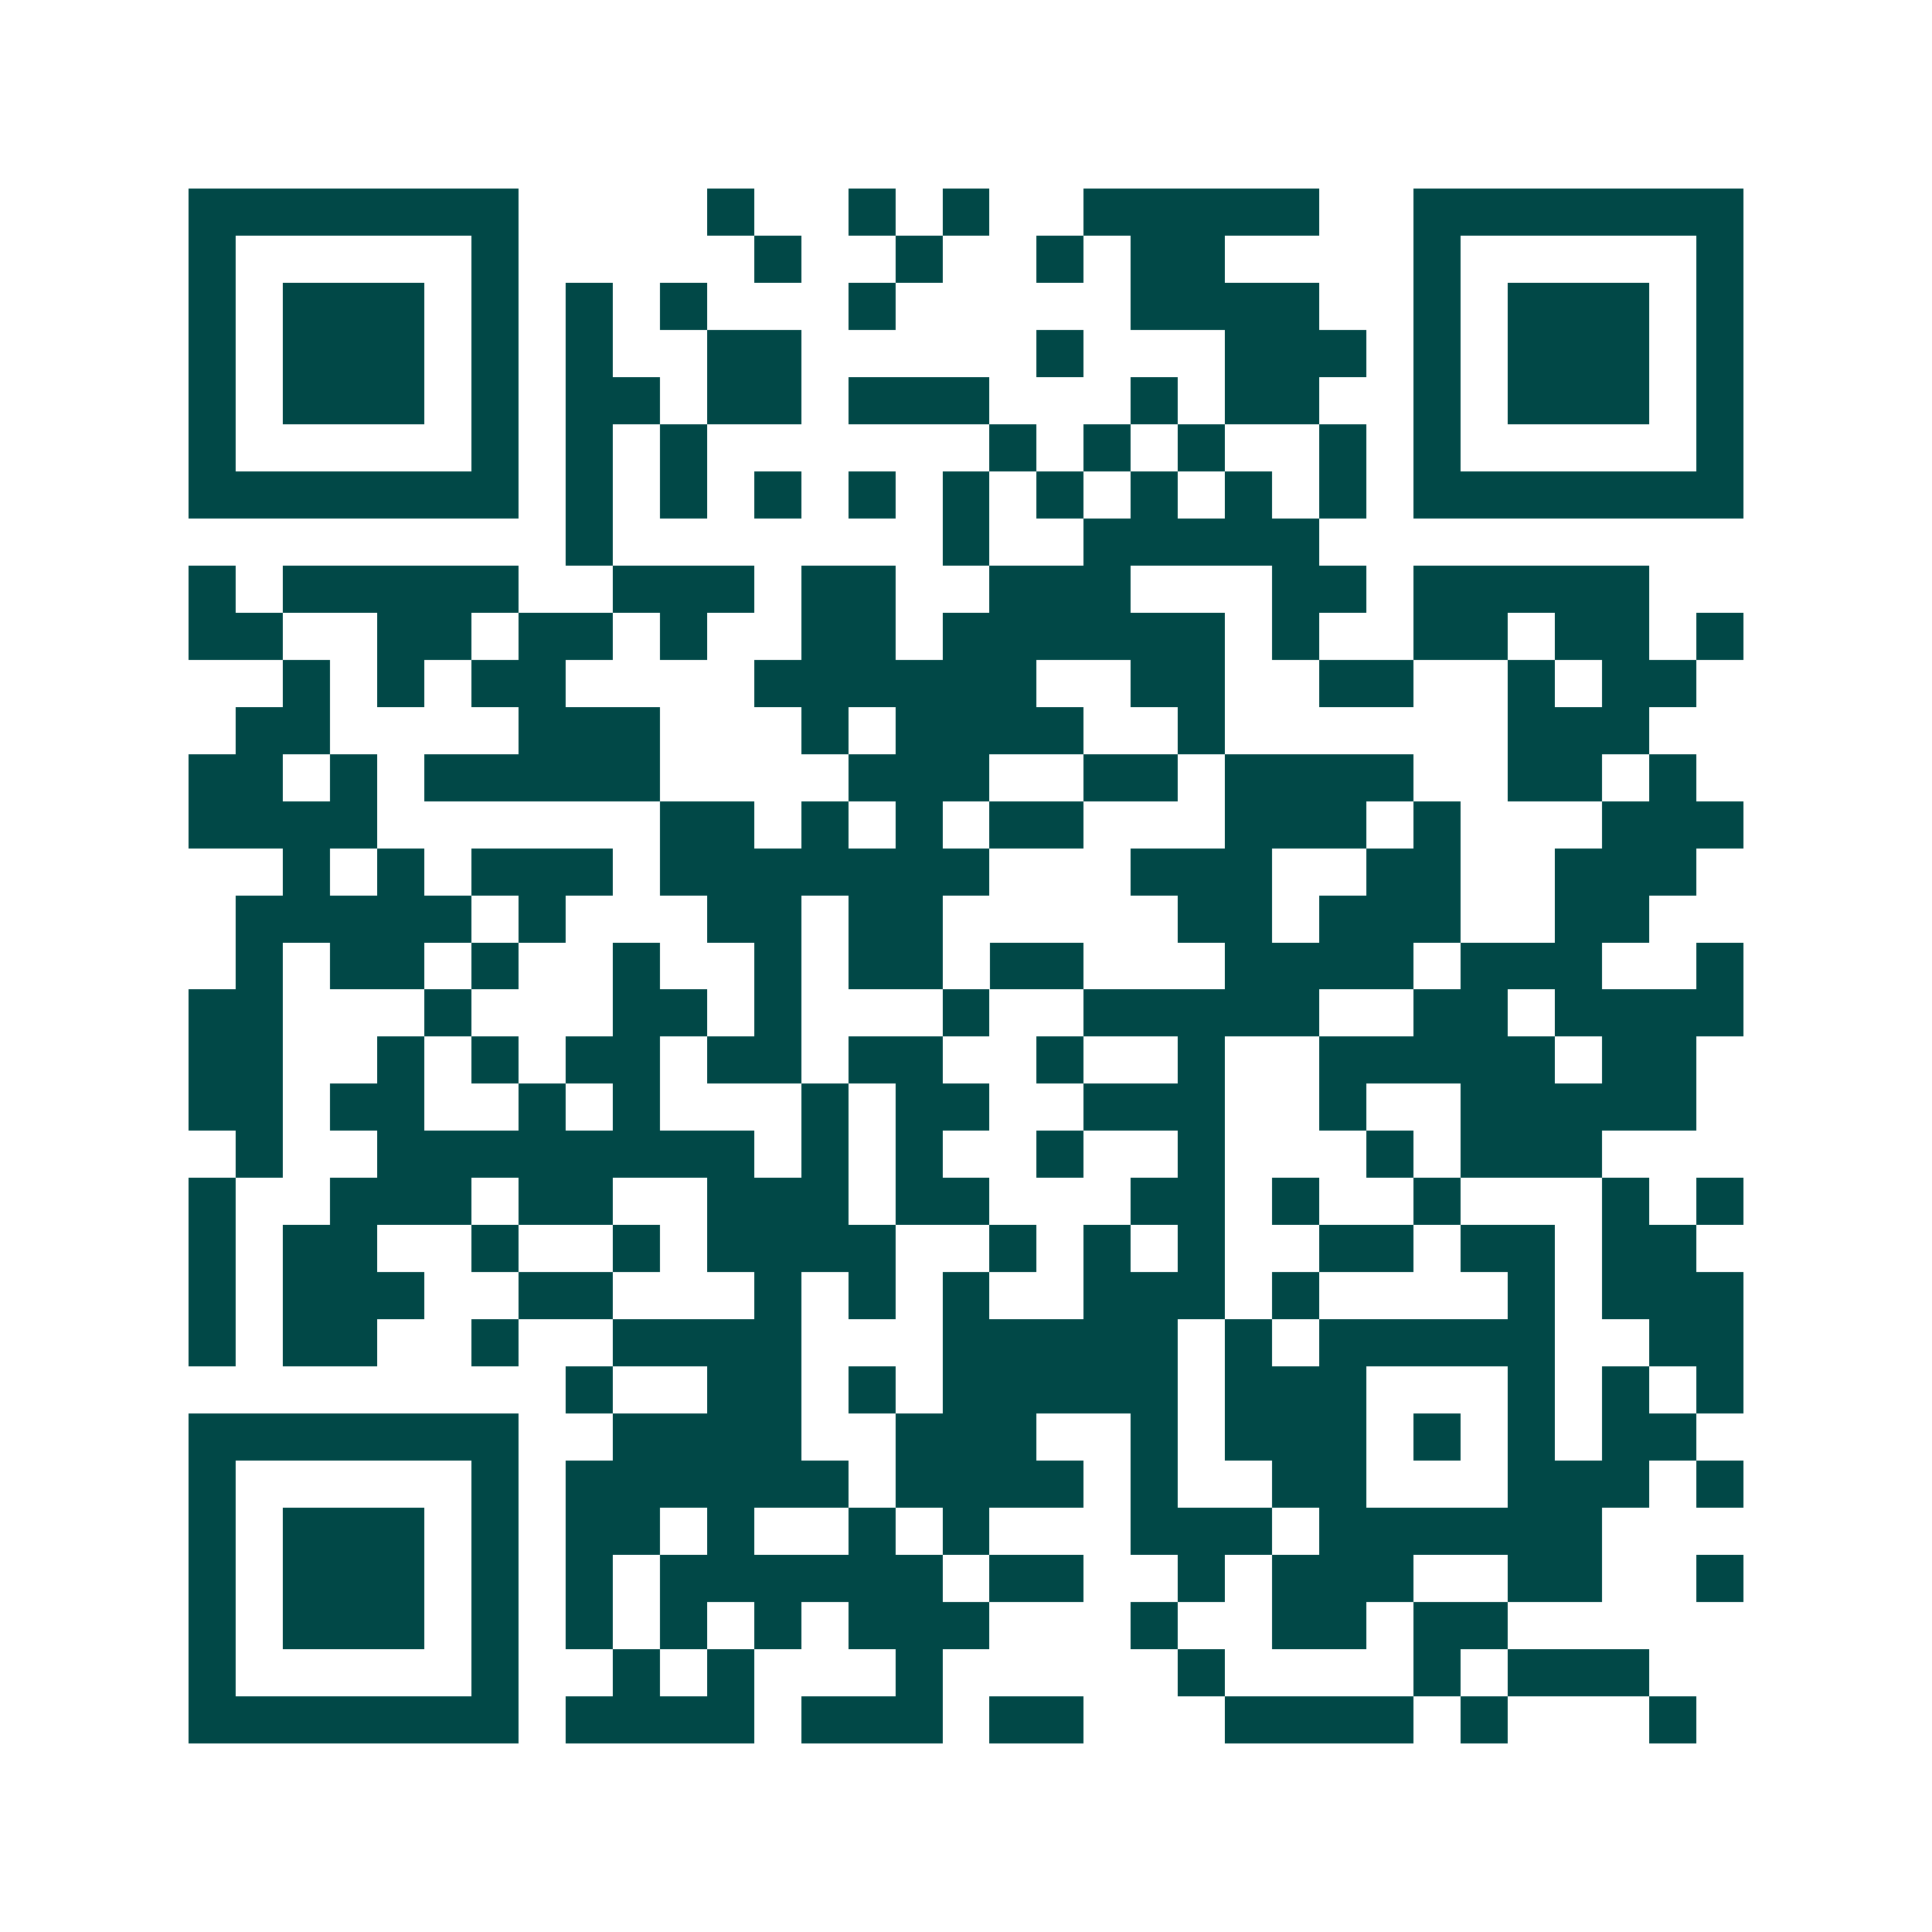 <svg xmlns="http://www.w3.org/2000/svg" width="200" height="200" viewBox="0 0 41 41" shape-rendering="crispEdges"><path fill="#ffffff" d="M0 0h41v41H0z"/><path stroke="#014847" d="M4 4.5h7m4 0h1m2 0h1m1 0h1m2 0h5m2 0h7M4 5.5h1m5 0h1m5 0h1m2 0h1m2 0h1m1 0h2m4 0h1m5 0h1M4 6.5h1m1 0h3m1 0h1m1 0h1m1 0h1m3 0h1m5 0h4m2 0h1m1 0h3m1 0h1M4 7.5h1m1 0h3m1 0h1m1 0h1m2 0h2m5 0h1m3 0h3m1 0h1m1 0h3m1 0h1M4 8.5h1m1 0h3m1 0h1m1 0h2m1 0h2m1 0h3m3 0h1m1 0h2m2 0h1m1 0h3m1 0h1M4 9.5h1m5 0h1m1 0h1m1 0h1m6 0h1m1 0h1m1 0h1m2 0h1m1 0h1m5 0h1M4 10.5h7m1 0h1m1 0h1m1 0h1m1 0h1m1 0h1m1 0h1m1 0h1m1 0h1m1 0h1m1 0h7M12 11.5h1m7 0h1m2 0h5M4 12.5h1m1 0h5m2 0h3m1 0h2m2 0h3m3 0h2m1 0h5M4 13.5h2m2 0h2m1 0h2m1 0h1m2 0h2m1 0h6m1 0h1m2 0h2m1 0h2m1 0h1M6 14.5h1m1 0h1m1 0h2m4 0h6m2 0h2m2 0h2m2 0h1m1 0h2M5 15.5h2m4 0h3m3 0h1m1 0h4m2 0h1m6 0h3M4 16.5h2m1 0h1m1 0h5m4 0h3m2 0h2m1 0h4m2 0h2m1 0h1M4 17.5h4m6 0h2m1 0h1m1 0h1m1 0h2m3 0h3m1 0h1m3 0h3M6 18.5h1m1 0h1m1 0h3m1 0h7m3 0h3m2 0h2m2 0h3M5 19.5h5m1 0h1m3 0h2m1 0h2m5 0h2m1 0h3m2 0h2M5 20.5h1m1 0h2m1 0h1m2 0h1m2 0h1m1 0h2m1 0h2m3 0h4m1 0h3m2 0h1M4 21.5h2m3 0h1m3 0h2m1 0h1m3 0h1m2 0h5m2 0h2m1 0h4M4 22.5h2m2 0h1m1 0h1m1 0h2m1 0h2m1 0h2m2 0h1m2 0h1m2 0h5m1 0h2M4 23.5h2m1 0h2m2 0h1m1 0h1m3 0h1m1 0h2m2 0h3m2 0h1m2 0h5M5 24.5h1m2 0h8m1 0h1m1 0h1m2 0h1m2 0h1m3 0h1m1 0h3M4 25.5h1m2 0h3m1 0h2m2 0h3m1 0h2m3 0h2m1 0h1m2 0h1m3 0h1m1 0h1M4 26.5h1m1 0h2m2 0h1m2 0h1m1 0h4m2 0h1m1 0h1m1 0h1m2 0h2m1 0h2m1 0h2M4 27.5h1m1 0h3m2 0h2m3 0h1m1 0h1m1 0h1m2 0h3m1 0h1m4 0h1m1 0h3M4 28.5h1m1 0h2m2 0h1m2 0h4m3 0h5m1 0h1m1 0h5m2 0h2M12 29.5h1m2 0h2m1 0h1m1 0h5m1 0h3m3 0h1m1 0h1m1 0h1M4 30.5h7m2 0h4m2 0h3m2 0h1m1 0h3m1 0h1m1 0h1m1 0h2M4 31.5h1m5 0h1m1 0h6m1 0h4m1 0h1m2 0h2m3 0h3m1 0h1M4 32.5h1m1 0h3m1 0h1m1 0h2m1 0h1m2 0h1m1 0h1m3 0h3m1 0h6M4 33.5h1m1 0h3m1 0h1m1 0h1m1 0h6m1 0h2m2 0h1m1 0h3m2 0h2m2 0h1M4 34.5h1m1 0h3m1 0h1m1 0h1m1 0h1m1 0h1m1 0h3m3 0h1m2 0h2m1 0h2M4 35.5h1m5 0h1m2 0h1m1 0h1m3 0h1m5 0h1m4 0h1m1 0h3M4 36.5h7m1 0h4m1 0h3m1 0h2m3 0h4m1 0h1m3 0h1"/></svg>
